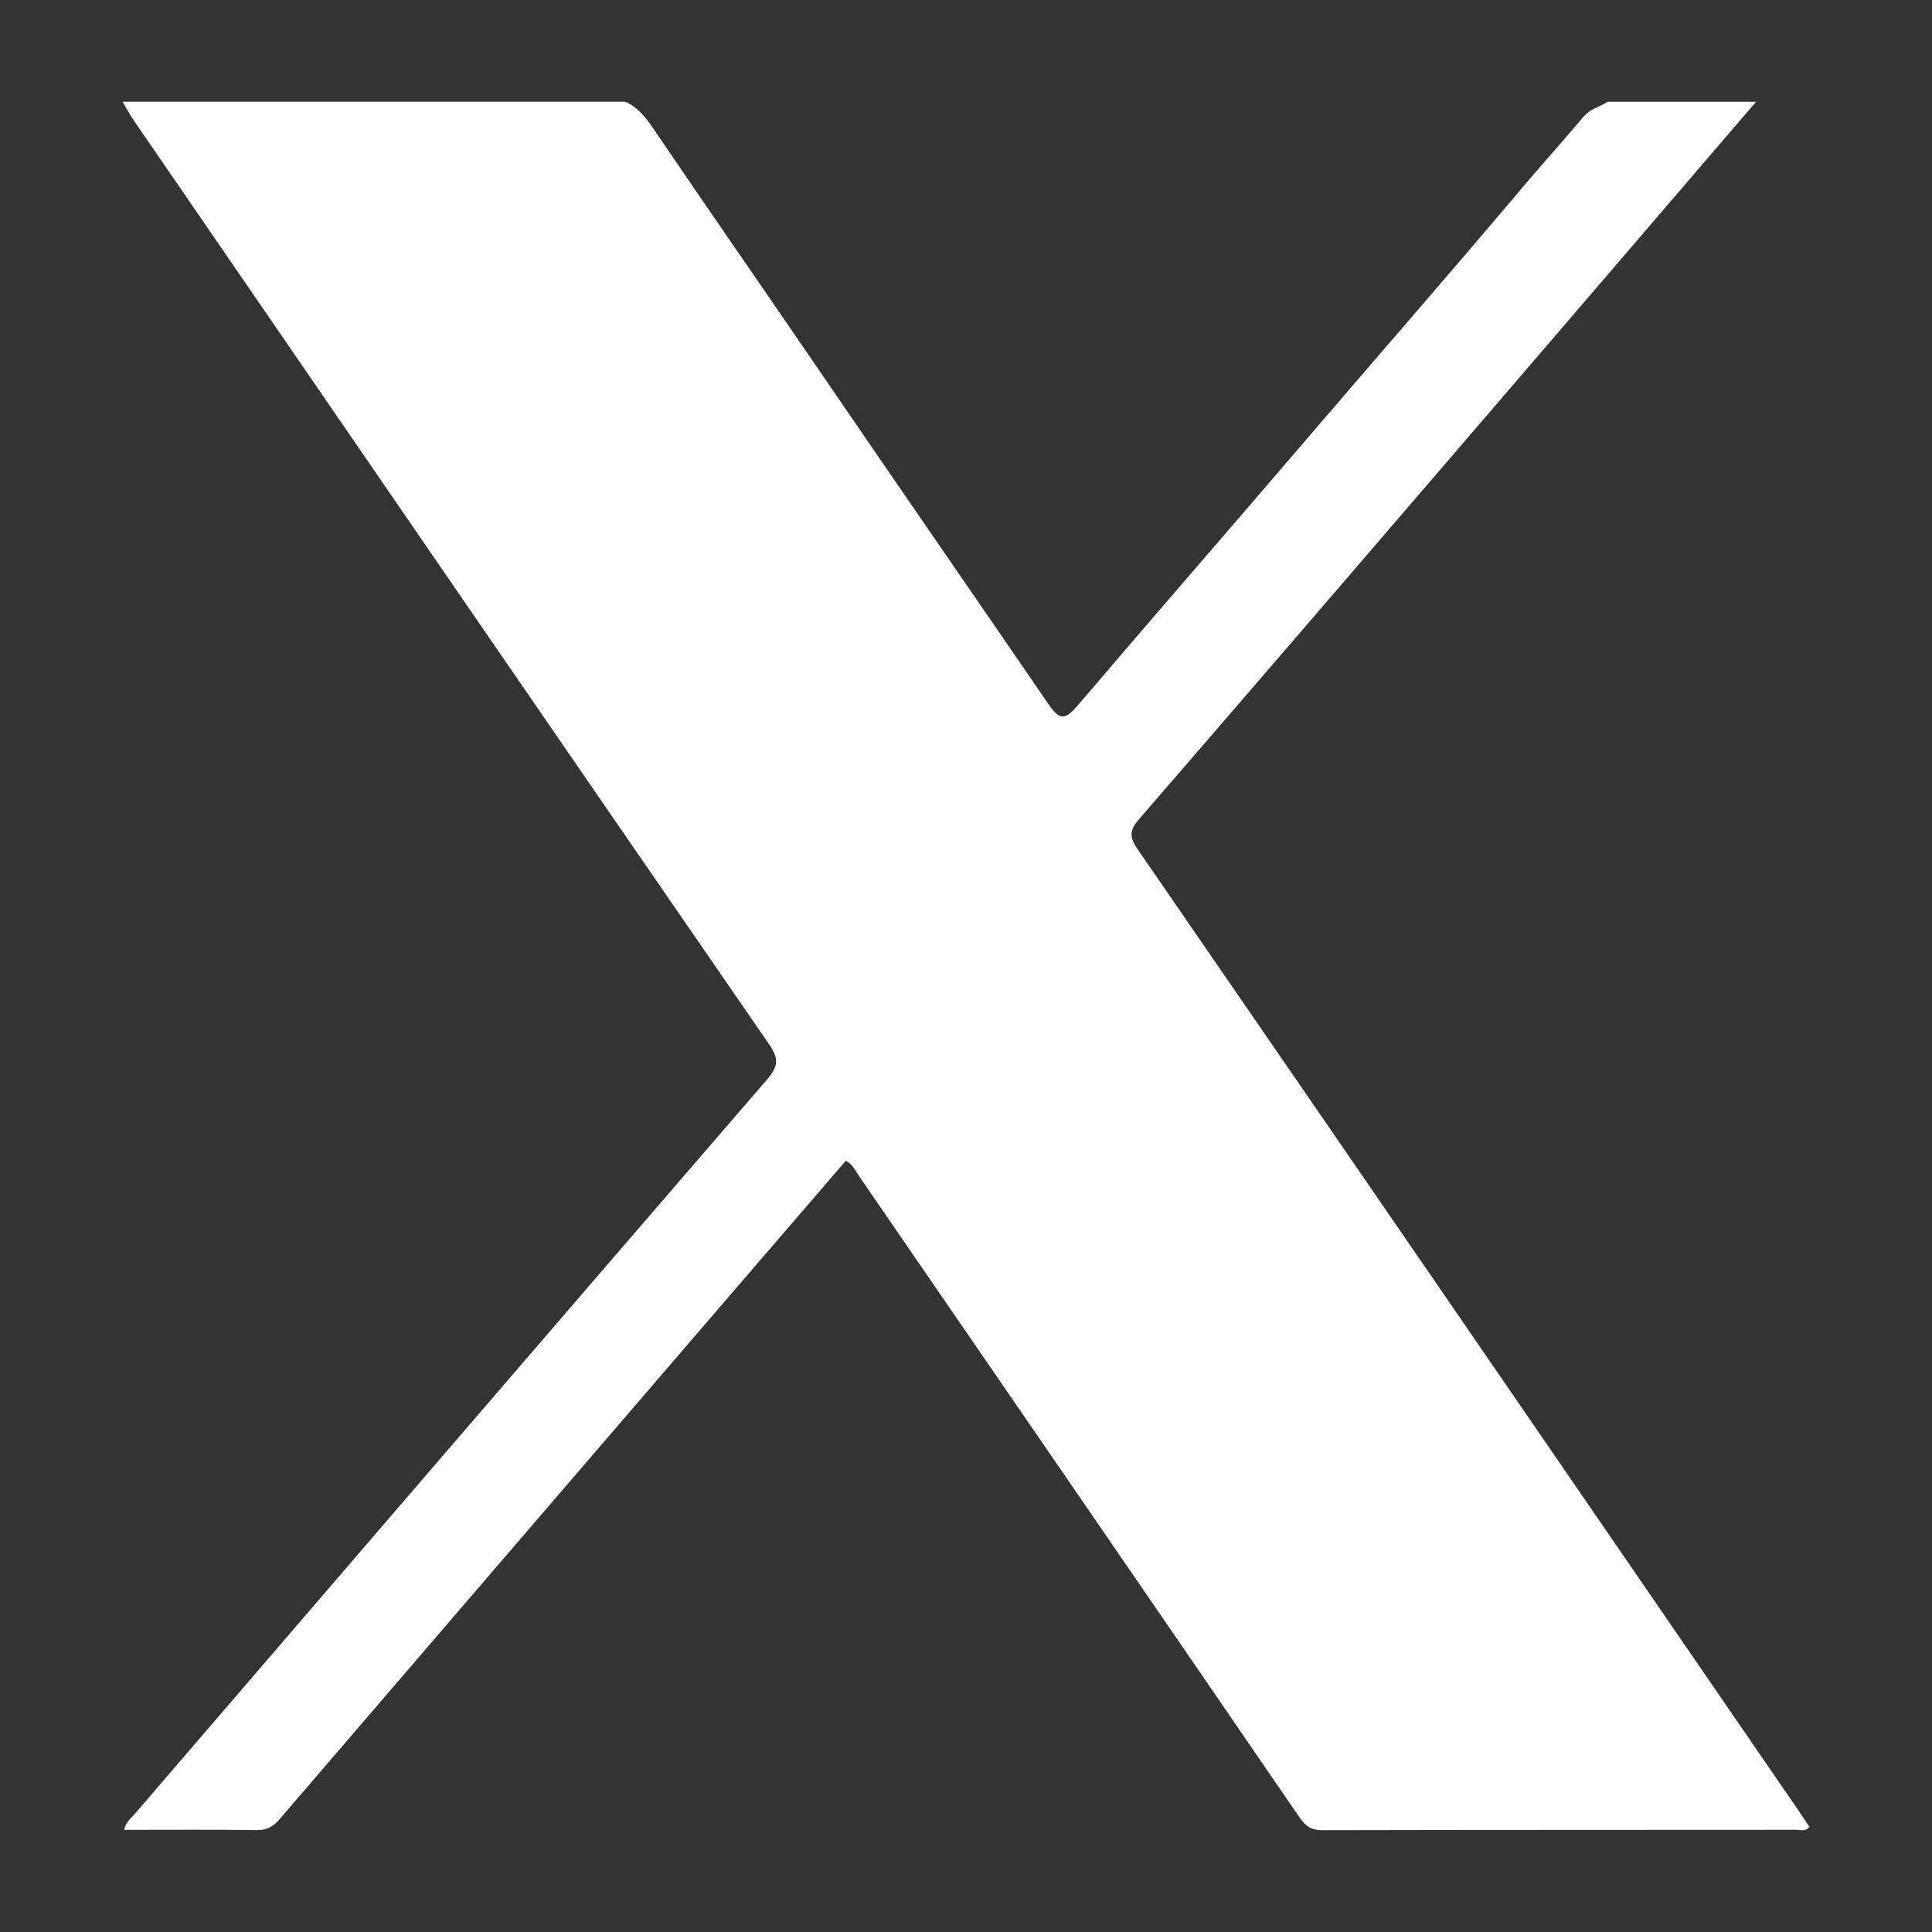 <?xml version="1.0" encoding="UTF-8"?>
<svg id="Layer_1" data-name="Layer 1" xmlns="http://www.w3.org/2000/svg" viewBox="0 0 400 400">
  <rect x="0" y="0" width="400" height="400" fill="#333333" stroke="none"/>
  <defs>
    <style>
      .cls-1 {
        fill: #fff;
        stroke-width: 0px;
      }
    </style>
  </defs>
  <path class="cls-1" d="M363.58,21.06c-18.95,22.08-37.89,44.18-56.86,66.25-23.6,27.46-47.2,54.92-70.9,82.3-1.91,2.21-2.08,3.62-.36,6.11,45.62,66.22,91.14,132.52,136.67,198.8.85,1.23,1.67,2.48,2.49,3.71-.82,1.05-1.83.61-2.67.61-32.72.03-65.44,0-98.15.08-2.3,0-3.5-.82-4.74-2.63-30.33-44.25-60.73-88.46-91.12-132.67-.78-1.13-1.33-2.47-2.81-3.32-8.65,10.04-17.3,20.08-25.95,30.14-30.44,35.4-60.89,70.79-91.3,106.21-1.32,1.53-2.62,2.28-4.71,2.25-9.07-.12-18.14-.05-27.46-.05.3-1.55,1.36-2.33,2.13-3.23,43.65-50.76,87.28-101.53,131.04-152.2,2.34-2.72,2.36-4.3.35-7.22C115.3,152.51,71.5,88.71,27.69,24.92c-.85-1.23-1.54-2.57-2.3-3.85h104.11c2.51,1.14,4.15,3.18,5.65,5.38,11.3,16.65,22.79,33.17,34.14,49.78,15.88,23.23,31.89,46.38,47.81,69.6,2.27,3.31,3.41,3.3,6.06.19,15.53-18.23,31.25-36.28,46.82-54.47,14.81-17.3,29.8-34.46,44.49-51.87,4.42-5.24,9.01-10.34,13.44-15.57,1.35-1.59,3.32-1.99,4.94-3.03,10.25,0,20.5,0,30.75,0Z"/>
</svg>